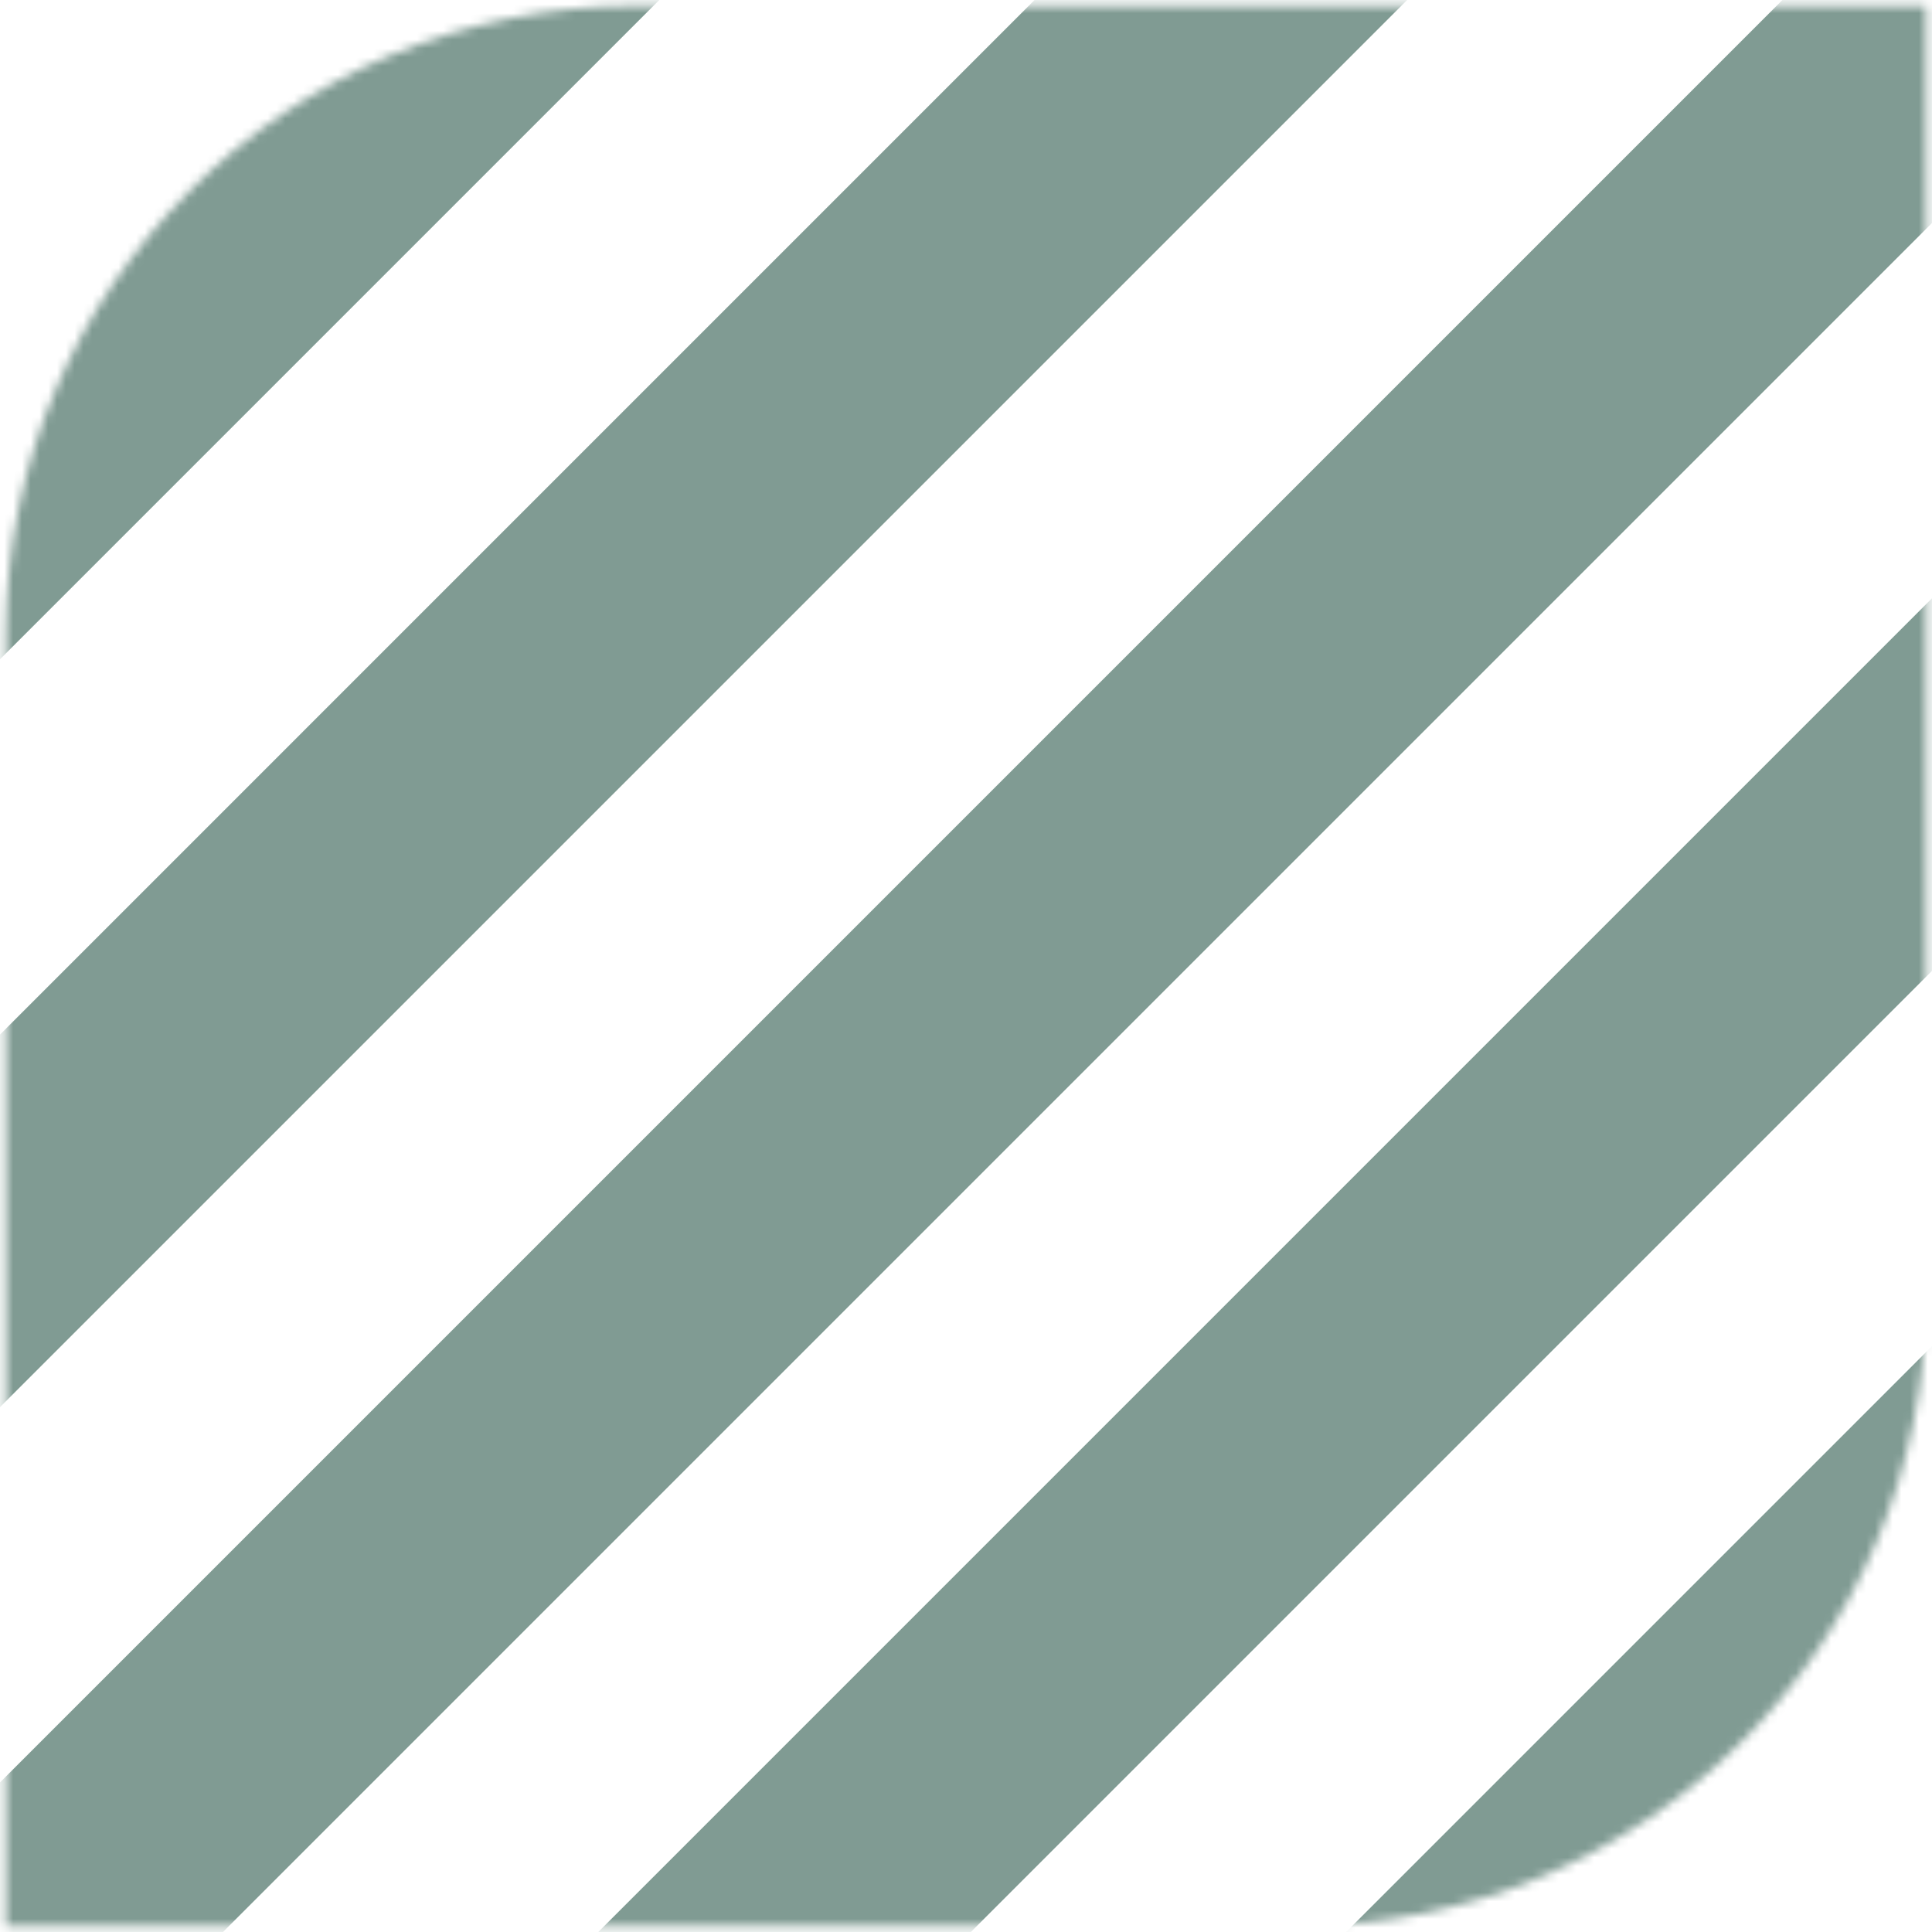 <?xml version="1.0" encoding="utf-8"?>
<svg xmlns="http://www.w3.org/2000/svg" fill="none" viewBox="0 0 220 220" class="cm-benefits-content__shape">
    <mask id="shape-even_svg__a" x="0" y="0" maskUnits="userSpaceOnUse">
        <path fill="#fff"
              d="M.664 72.389C.664 32.776 32.776.664 72.389.664h146.947V147.61c0 39.613-32.112 71.725-71.725 71.725H.664V72.389z"></path>
    </mask>
    <g stroke="#809b93" mask="url(#shape-even_svg__a)">
        <path stroke-width="30.1" d="M1.975-35.208l-309.159 309.16"></path>
        <path stroke-width="30"
              d="M86.995-33.133l-309.16 309.16m394.32-309.16l-309.159 309.16m394.319-309.16l-309.16 309.16m394.32-309.16l-309.16 309.16m394.32-309.16l-309.16 309.16"></path>
        <path stroke-width="30.1" d="M499.649-35.208l-309.16 309.16"></path>
    </g>
</svg>